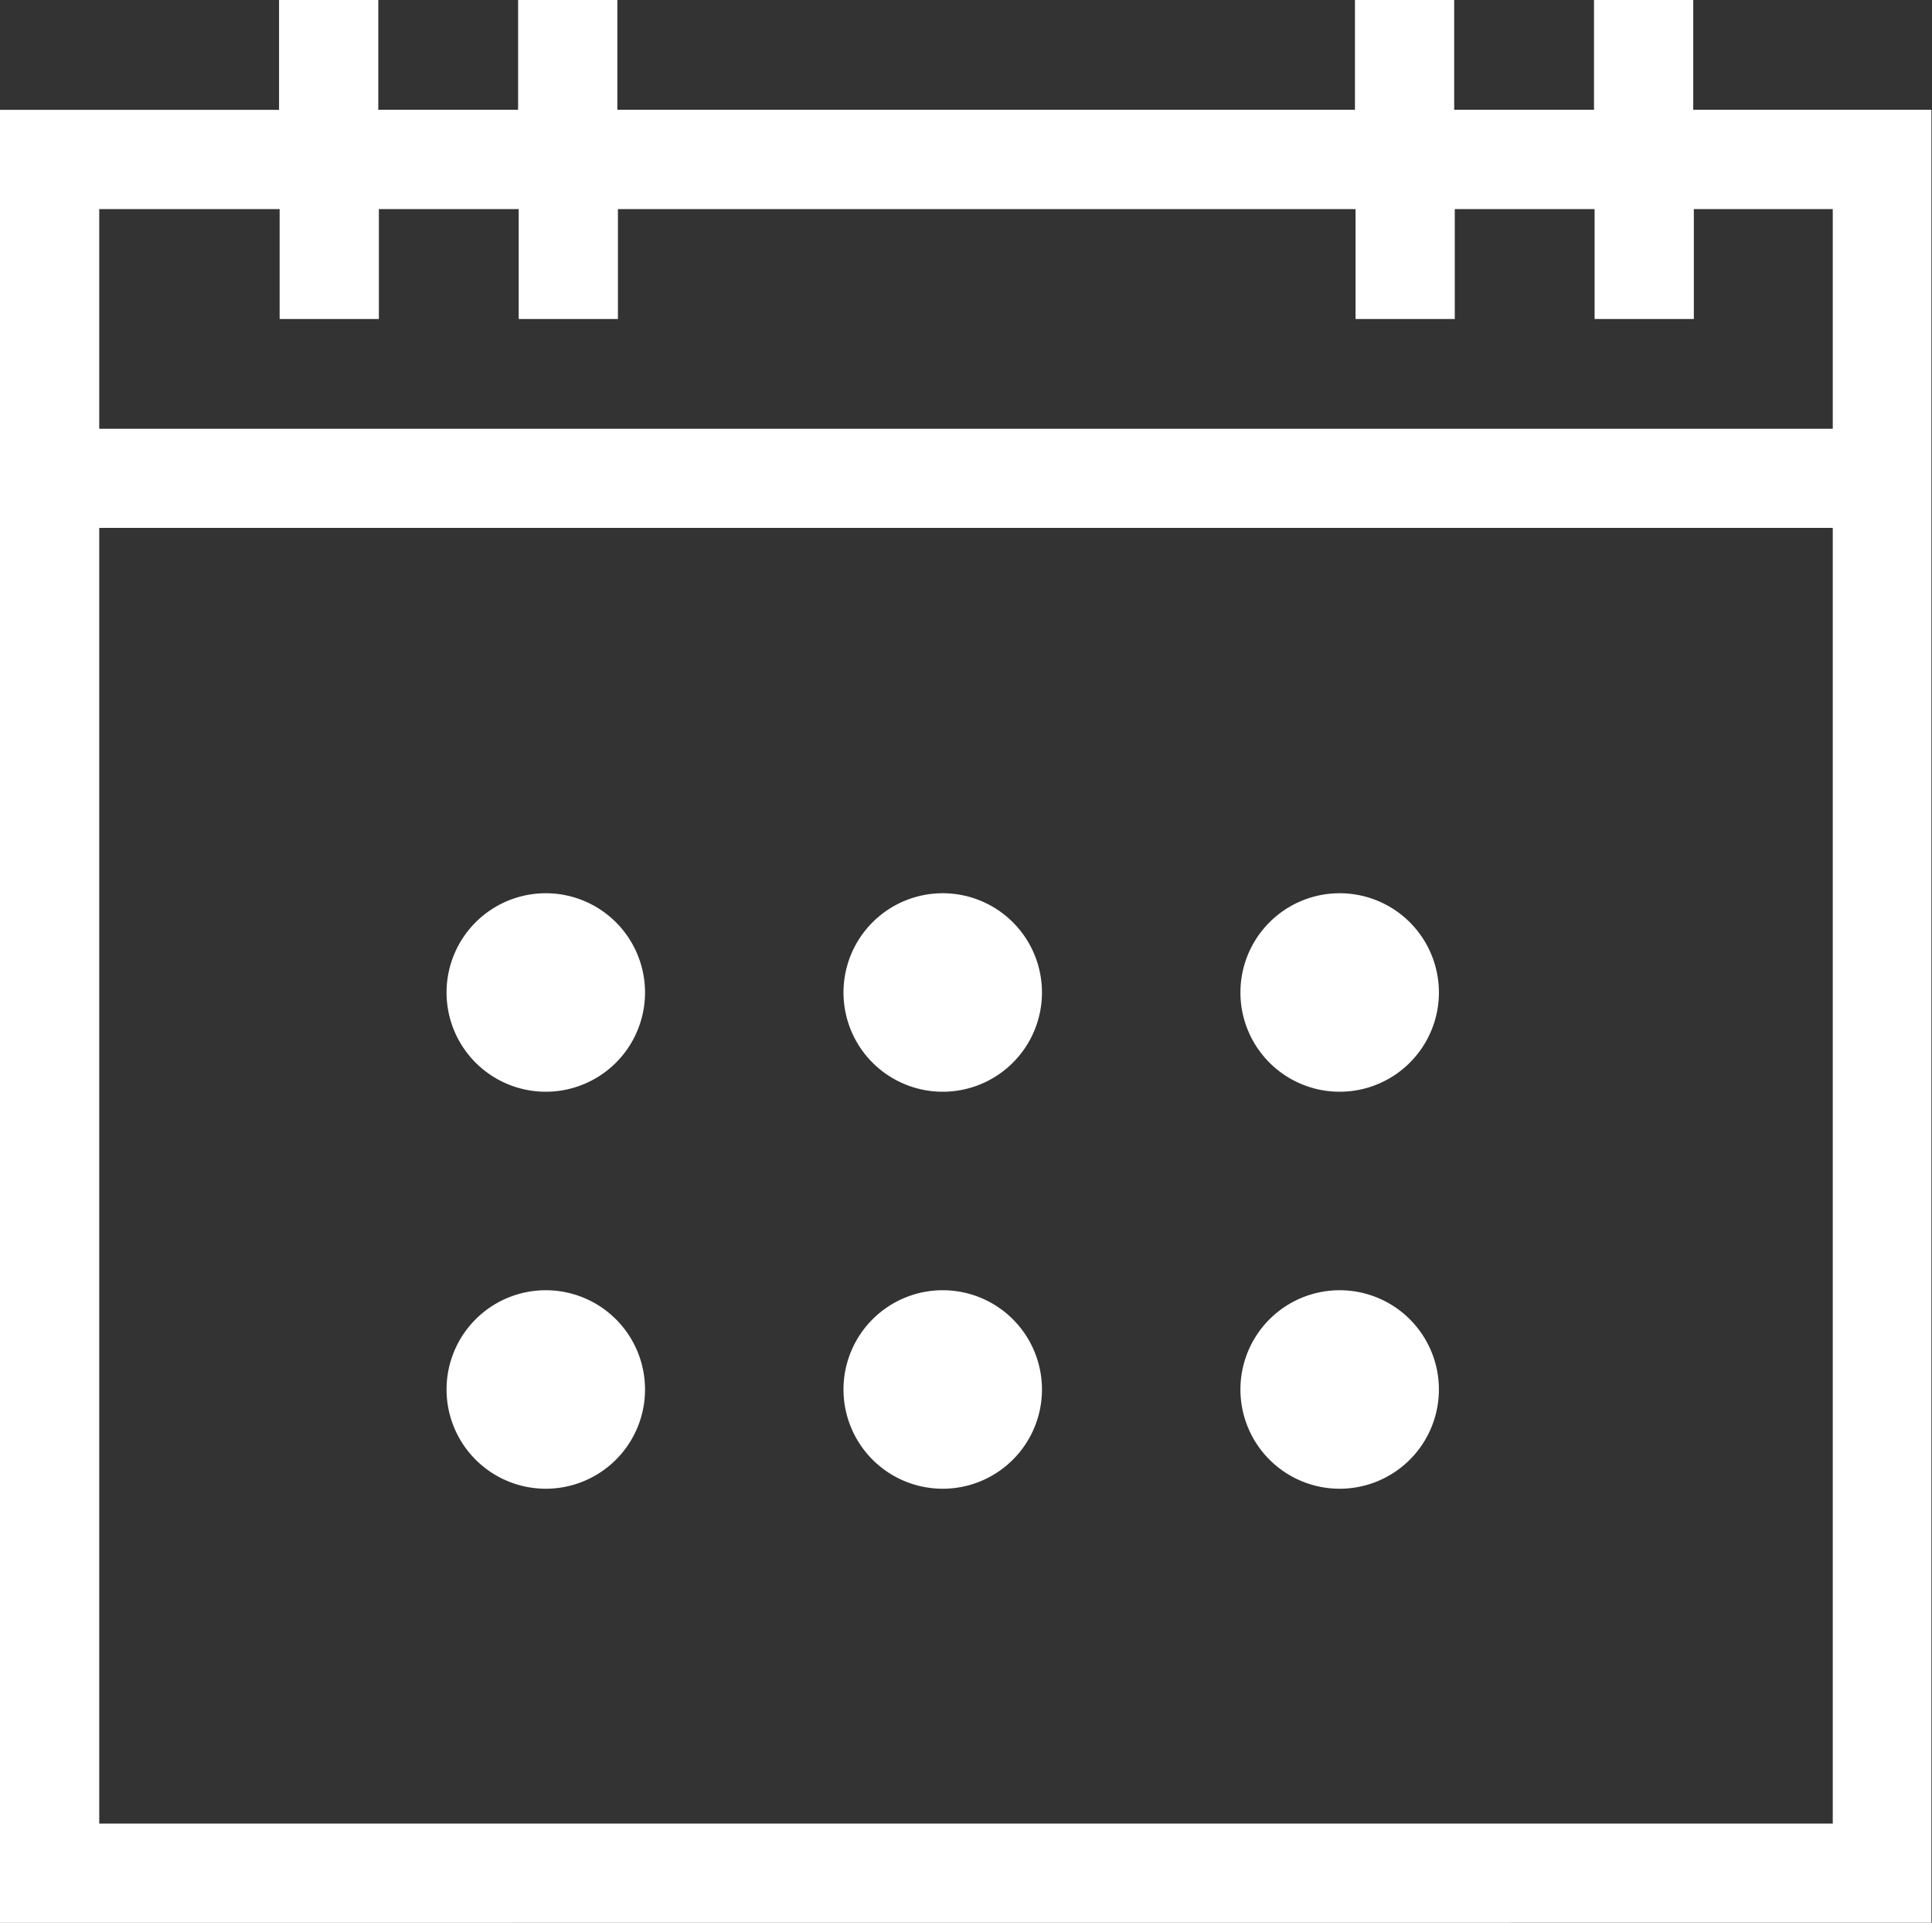 <svg xmlns="http://www.w3.org/2000/svg" width="19.469" height="19.373" viewBox="0 0 19.469 19.373">
  <rect x="0" y="0" width="19.469" height="19.373" fill="#333333" stroke="none"/>
  <path id="Union_15" data-name="Union 15" d="M-1943-883.626v-18.267h2.812V-903h1v1.106h1.409V-903h1v1.106h7.433V-903h1v1.106h1.409V-903h1v1.106h2.4v18.267Zm1-1h17.469v-13.055H-1942Zm0-14.054h17.469v-2.213h-1.4v1.107h-1v-1.107h-1.409v1.107h-1v-1.107h-7.433v1.107h-1v-1.107h-1.409v1.107h-1v-1.107H-1942Zm11.5,9.68a1,1,0,0,1,1-1,1,1,0,0,1,1,1,1,1,0,0,1-1,1A1,1,0,0,1-1930.5-889Zm-4,0a1,1,0,0,1,1-1,1,1,0,0,1,1,1,1,1,0,0,1-1,1A1,1,0,0,1-1934.5-889Zm-4,0a1,1,0,0,1,1-1,1,1,0,0,1,1,1,1,1,0,0,1-1,1A1,1,0,0,1-1938.5-889Zm8-4a1,1,0,0,1,1-1,1,1,0,0,1,1,1,1,1,0,0,1-1,1A1,1,0,0,1-1930.5-893Zm-4,0a1,1,0,0,1,1-1,1,1,0,0,1,1,1,1,1,0,0,1-1,1A1,1,0,0,1-1934.5-893Zm-4,0a1,1,0,0,1,1-1,1,1,0,0,1,1,1,1,1,0,0,1-1,1A1,1,0,0,1-1938.5-893Z" transform="translate(1943 903)" fill="#fff"/>
</svg>
